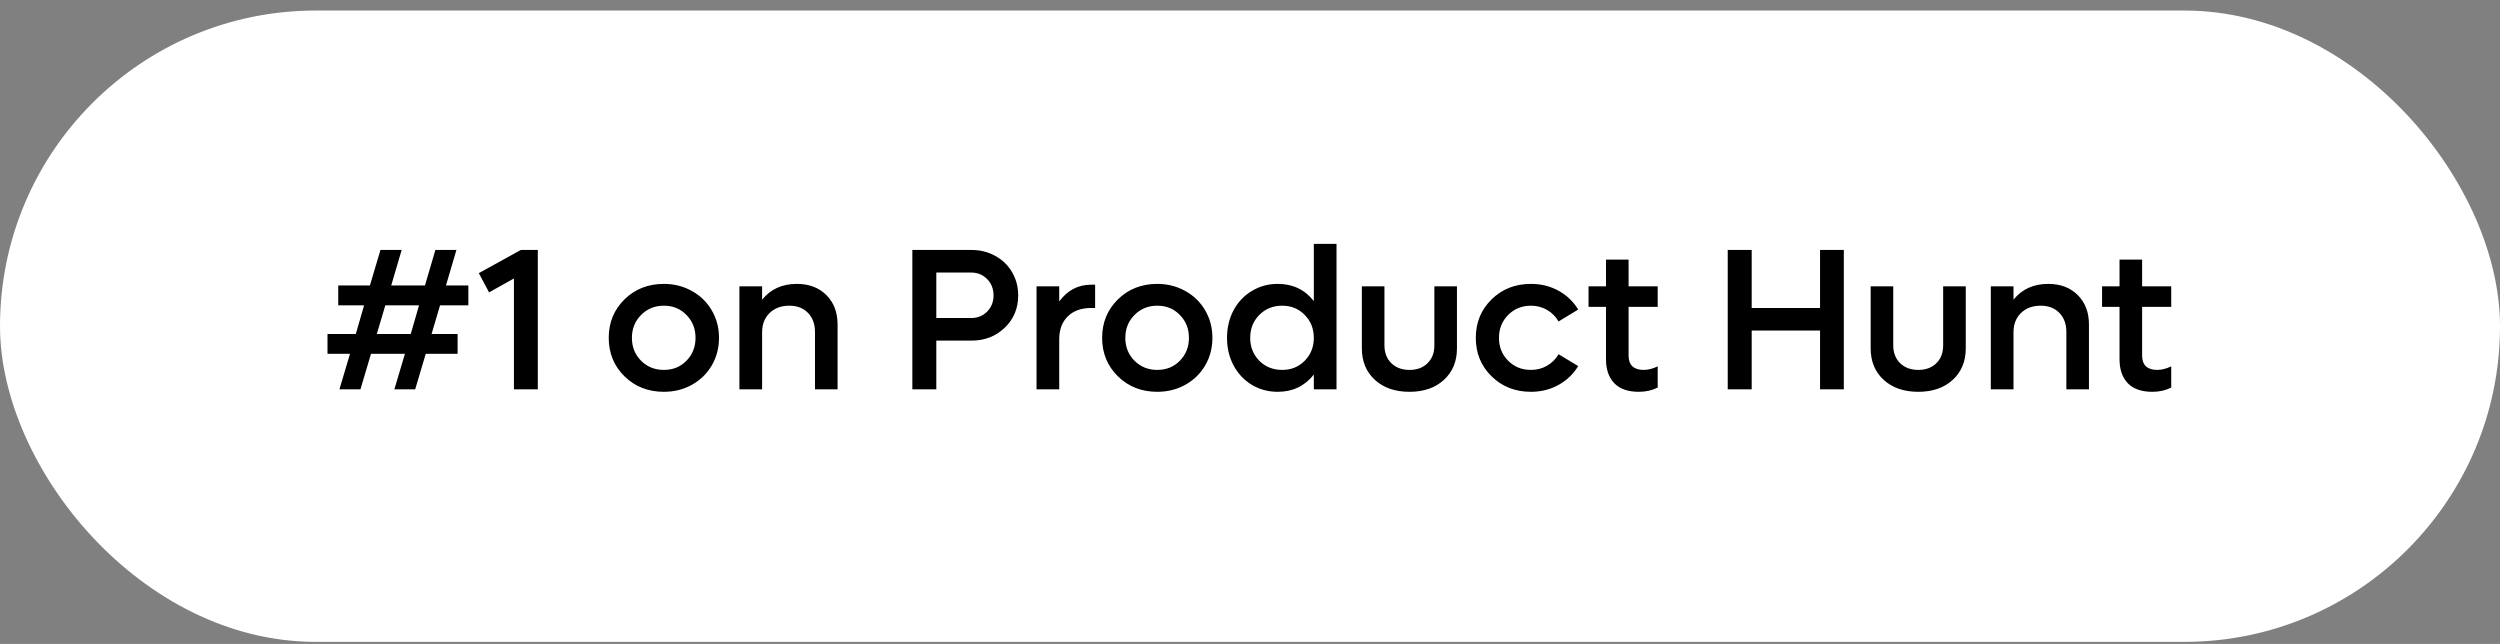 <?xml version="1.0" encoding="UTF-8"?> <svg xmlns="http://www.w3.org/2000/svg" width="198" height="51" viewBox="0 0 198 51" fill="none"><rect x="0" y="0" width="198" height="51" fill="#808080" stroke="none"/><rect y="0.836" width="198" height="50" rx="25" fill="white"></rect><path d="M37.094 24.18H34.852L34.18 26.453H36.242V28.023H33.719L32.883 30.836H31.234L32.07 28.023H29.383L28.547 30.836H26.883L27.719 28.023H25.938V26.453H28.18L28.836 24.18H26.789V22.609H29.297L30.133 19.797H31.812L30.984 22.609H33.656L34.484 19.797H36.148L35.32 22.609H37.094V24.18ZM32.531 26.453L33.188 24.18H30.516L29.844 26.453H32.531ZM41.25 19.797H42.594V30.836H40.703V22.055L38.734 23.156L37.922 21.633L41.25 19.797ZM52.578 31.031C51.333 31.031 50.294 30.622 49.461 29.805C48.628 28.987 48.211 27.971 48.211 26.758C48.211 25.544 48.628 24.529 49.461 23.711C50.294 22.893 51.333 22.484 52.578 22.484C53.391 22.484 54.13 22.672 54.797 23.047C55.469 23.417 55.995 23.93 56.375 24.586C56.755 25.237 56.945 25.961 56.945 26.758C56.945 27.555 56.755 28.281 56.375 28.938C55.995 29.588 55.469 30.102 54.797 30.477C54.13 30.846 53.391 31.031 52.578 31.031ZM50.773 28.57C51.258 29.055 51.859 29.297 52.578 29.297C53.297 29.297 53.893 29.055 54.367 28.57C54.846 28.081 55.086 27.477 55.086 26.758C55.086 26.034 54.846 25.43 54.367 24.945C53.893 24.456 53.297 24.211 52.578 24.211C51.859 24.211 51.258 24.456 50.773 24.945C50.289 25.435 50.047 26.039 50.047 26.758C50.047 27.477 50.289 28.081 50.773 28.57ZM63.109 22.484C64.078 22.484 64.857 22.779 65.445 23.367C66.039 23.956 66.336 24.734 66.336 25.703V30.836H64.547V26.289C64.547 25.664 64.362 25.162 63.992 24.781C63.622 24.401 63.13 24.211 62.516 24.211C61.87 24.211 61.349 24.404 60.953 24.789C60.557 25.174 60.359 25.685 60.359 26.32V30.836H58.562V22.68H60.359V23.734C61.031 22.901 61.948 22.484 63.109 22.484ZM76.945 19.797C77.633 19.797 78.258 19.953 78.82 20.266C79.388 20.573 79.833 21.003 80.156 21.555C80.479 22.107 80.641 22.721 80.641 23.398C80.641 24.419 80.287 25.271 79.578 25.953C78.87 26.635 77.992 26.977 76.945 26.977H74.156V30.836H72.258V19.797H76.945ZM76.914 25.188C77.419 25.188 77.841 25.018 78.18 24.68C78.518 24.336 78.688 23.909 78.688 23.398C78.688 22.878 78.518 22.445 78.18 22.102C77.841 21.758 77.419 21.586 76.914 21.586H74.156V25.188H76.914ZM86.43 22.547H86.734V24.391H86.43C85.638 24.391 85.016 24.615 84.562 25.062C84.115 25.505 83.891 26.107 83.891 26.867V30.836H82.094V22.68H83.891V23.875C84.542 22.99 85.388 22.547 86.43 22.547ZM91.656 31.031C90.412 31.031 89.372 30.622 88.539 29.805C87.706 28.987 87.289 27.971 87.289 26.758C87.289 25.544 87.706 24.529 88.539 23.711C89.372 22.893 90.412 22.484 91.656 22.484C92.469 22.484 93.208 22.672 93.875 23.047C94.547 23.417 95.073 23.93 95.453 24.586C95.833 25.237 96.023 25.961 96.023 26.758C96.023 27.555 95.833 28.281 95.453 28.938C95.073 29.588 94.547 30.102 93.875 30.477C93.208 30.846 92.469 31.031 91.656 31.031ZM89.852 28.57C90.336 29.055 90.938 29.297 91.656 29.297C92.375 29.297 92.971 29.055 93.445 28.57C93.924 28.081 94.164 27.477 94.164 26.758C94.164 26.034 93.924 25.43 93.445 24.945C92.971 24.456 92.375 24.211 91.656 24.211C90.938 24.211 90.336 24.456 89.852 24.945C89.367 25.435 89.125 26.039 89.125 26.758C89.125 27.477 89.367 28.081 89.852 28.57ZM104.055 19.312H105.852V30.836H104.055V29.664C103.336 30.576 102.383 31.031 101.195 31.031C100.44 31.031 99.755 30.846 99.141 30.477C98.526 30.102 98.044 29.588 97.695 28.938C97.352 28.287 97.18 27.56 97.18 26.758C97.18 25.956 97.352 25.229 97.695 24.578C98.044 23.927 98.526 23.417 99.141 23.047C99.755 22.672 100.44 22.484 101.195 22.484C102.388 22.484 103.341 22.938 104.055 23.844V19.312ZM101.547 29.297C102.266 29.297 102.862 29.055 103.336 28.57C103.815 28.081 104.055 27.477 104.055 26.758C104.055 26.034 103.815 25.43 103.336 24.945C102.862 24.456 102.266 24.211 101.547 24.211C100.823 24.211 100.219 24.456 99.734 24.945C99.255 25.43 99.016 26.034 99.016 26.758C99.016 27.477 99.255 28.081 99.734 28.57C100.219 29.055 100.823 29.297 101.547 29.297ZM111.633 31.031C110.497 31.031 109.583 30.716 108.891 30.086C108.203 29.456 107.859 28.622 107.859 27.586V22.68H109.648V27.352C109.648 27.935 109.831 28.406 110.195 28.766C110.56 29.12 111.039 29.297 111.633 29.297C112.227 29.297 112.703 29.12 113.062 28.766C113.422 28.412 113.602 27.94 113.602 27.352V22.68H115.391V27.586C115.391 28.622 115.047 29.456 114.359 30.086C113.672 30.716 112.763 31.031 111.633 31.031ZM121.25 31.031C120.005 31.031 118.966 30.622 118.133 29.805C117.299 28.987 116.883 27.971 116.883 26.758C116.883 25.544 117.299 24.529 118.133 23.711C118.966 22.893 120.005 22.484 121.25 22.484C122.057 22.484 122.789 22.667 123.445 23.031C124.102 23.396 124.617 23.891 124.992 24.516L123.438 25.461C123.219 25.076 122.917 24.771 122.531 24.547C122.146 24.323 121.719 24.211 121.25 24.211C120.531 24.211 119.93 24.456 119.445 24.945C118.961 25.435 118.719 26.039 118.719 26.758C118.719 27.477 118.961 28.081 119.445 28.57C119.93 29.055 120.531 29.297 121.25 29.297C121.724 29.297 122.151 29.185 122.531 28.961C122.917 28.737 123.219 28.435 123.438 28.055L124.992 28.992C124.617 29.617 124.099 30.115 123.438 30.484C122.781 30.849 122.052 31.031 121.25 31.031ZM131.289 24.305H128.984V28.164C128.984 28.539 129.086 28.823 129.289 29.016C129.497 29.203 129.792 29.297 130.172 29.297C130.531 29.297 130.904 29.203 131.289 29.016V30.695C130.846 30.919 130.349 31.031 129.797 31.031C128.938 31.031 128.289 30.805 127.852 30.352C127.414 29.898 127.195 29.266 127.195 28.453V24.305H125.812V22.68H127.195V20.562H128.984V22.68H131.289V24.305ZM144.148 19.797H146.031V30.836H144.148V26.18H138.734V30.836H136.836V19.797H138.734V24.391H144.148V19.797ZM151.93 31.031C150.794 31.031 149.88 30.716 149.188 30.086C148.5 29.456 148.156 28.622 148.156 27.586V22.68H149.945V27.352C149.945 27.935 150.128 28.406 150.492 28.766C150.857 29.12 151.336 29.297 151.93 29.297C152.523 29.297 153 29.12 153.359 28.766C153.719 28.412 153.898 27.94 153.898 27.352V22.68H155.688V27.586C155.688 28.622 155.344 29.456 154.656 30.086C153.969 30.716 153.06 31.031 151.93 31.031ZM162.219 22.484C163.188 22.484 163.966 22.779 164.555 23.367C165.148 23.956 165.445 24.734 165.445 25.703V30.836H163.656V26.289C163.656 25.664 163.471 25.162 163.102 24.781C162.732 24.401 162.24 24.211 161.625 24.211C160.979 24.211 160.458 24.404 160.062 24.789C159.667 25.174 159.469 25.685 159.469 26.32V30.836H157.672V22.68H159.469V23.734C160.141 22.901 161.057 22.484 162.219 22.484ZM171.961 24.305H169.656V28.164C169.656 28.539 169.758 28.823 169.961 29.016C170.169 29.203 170.464 29.297 170.844 29.297C171.203 29.297 171.576 29.203 171.961 29.016V30.695C171.518 30.919 171.021 31.031 170.469 31.031C169.609 31.031 168.961 30.805 168.523 30.352C168.086 29.898 167.867 29.266 167.867 28.453V24.305H166.484V22.68H167.867V20.562H169.656V22.68H171.961V24.305Z" fill="black"></path></svg> 